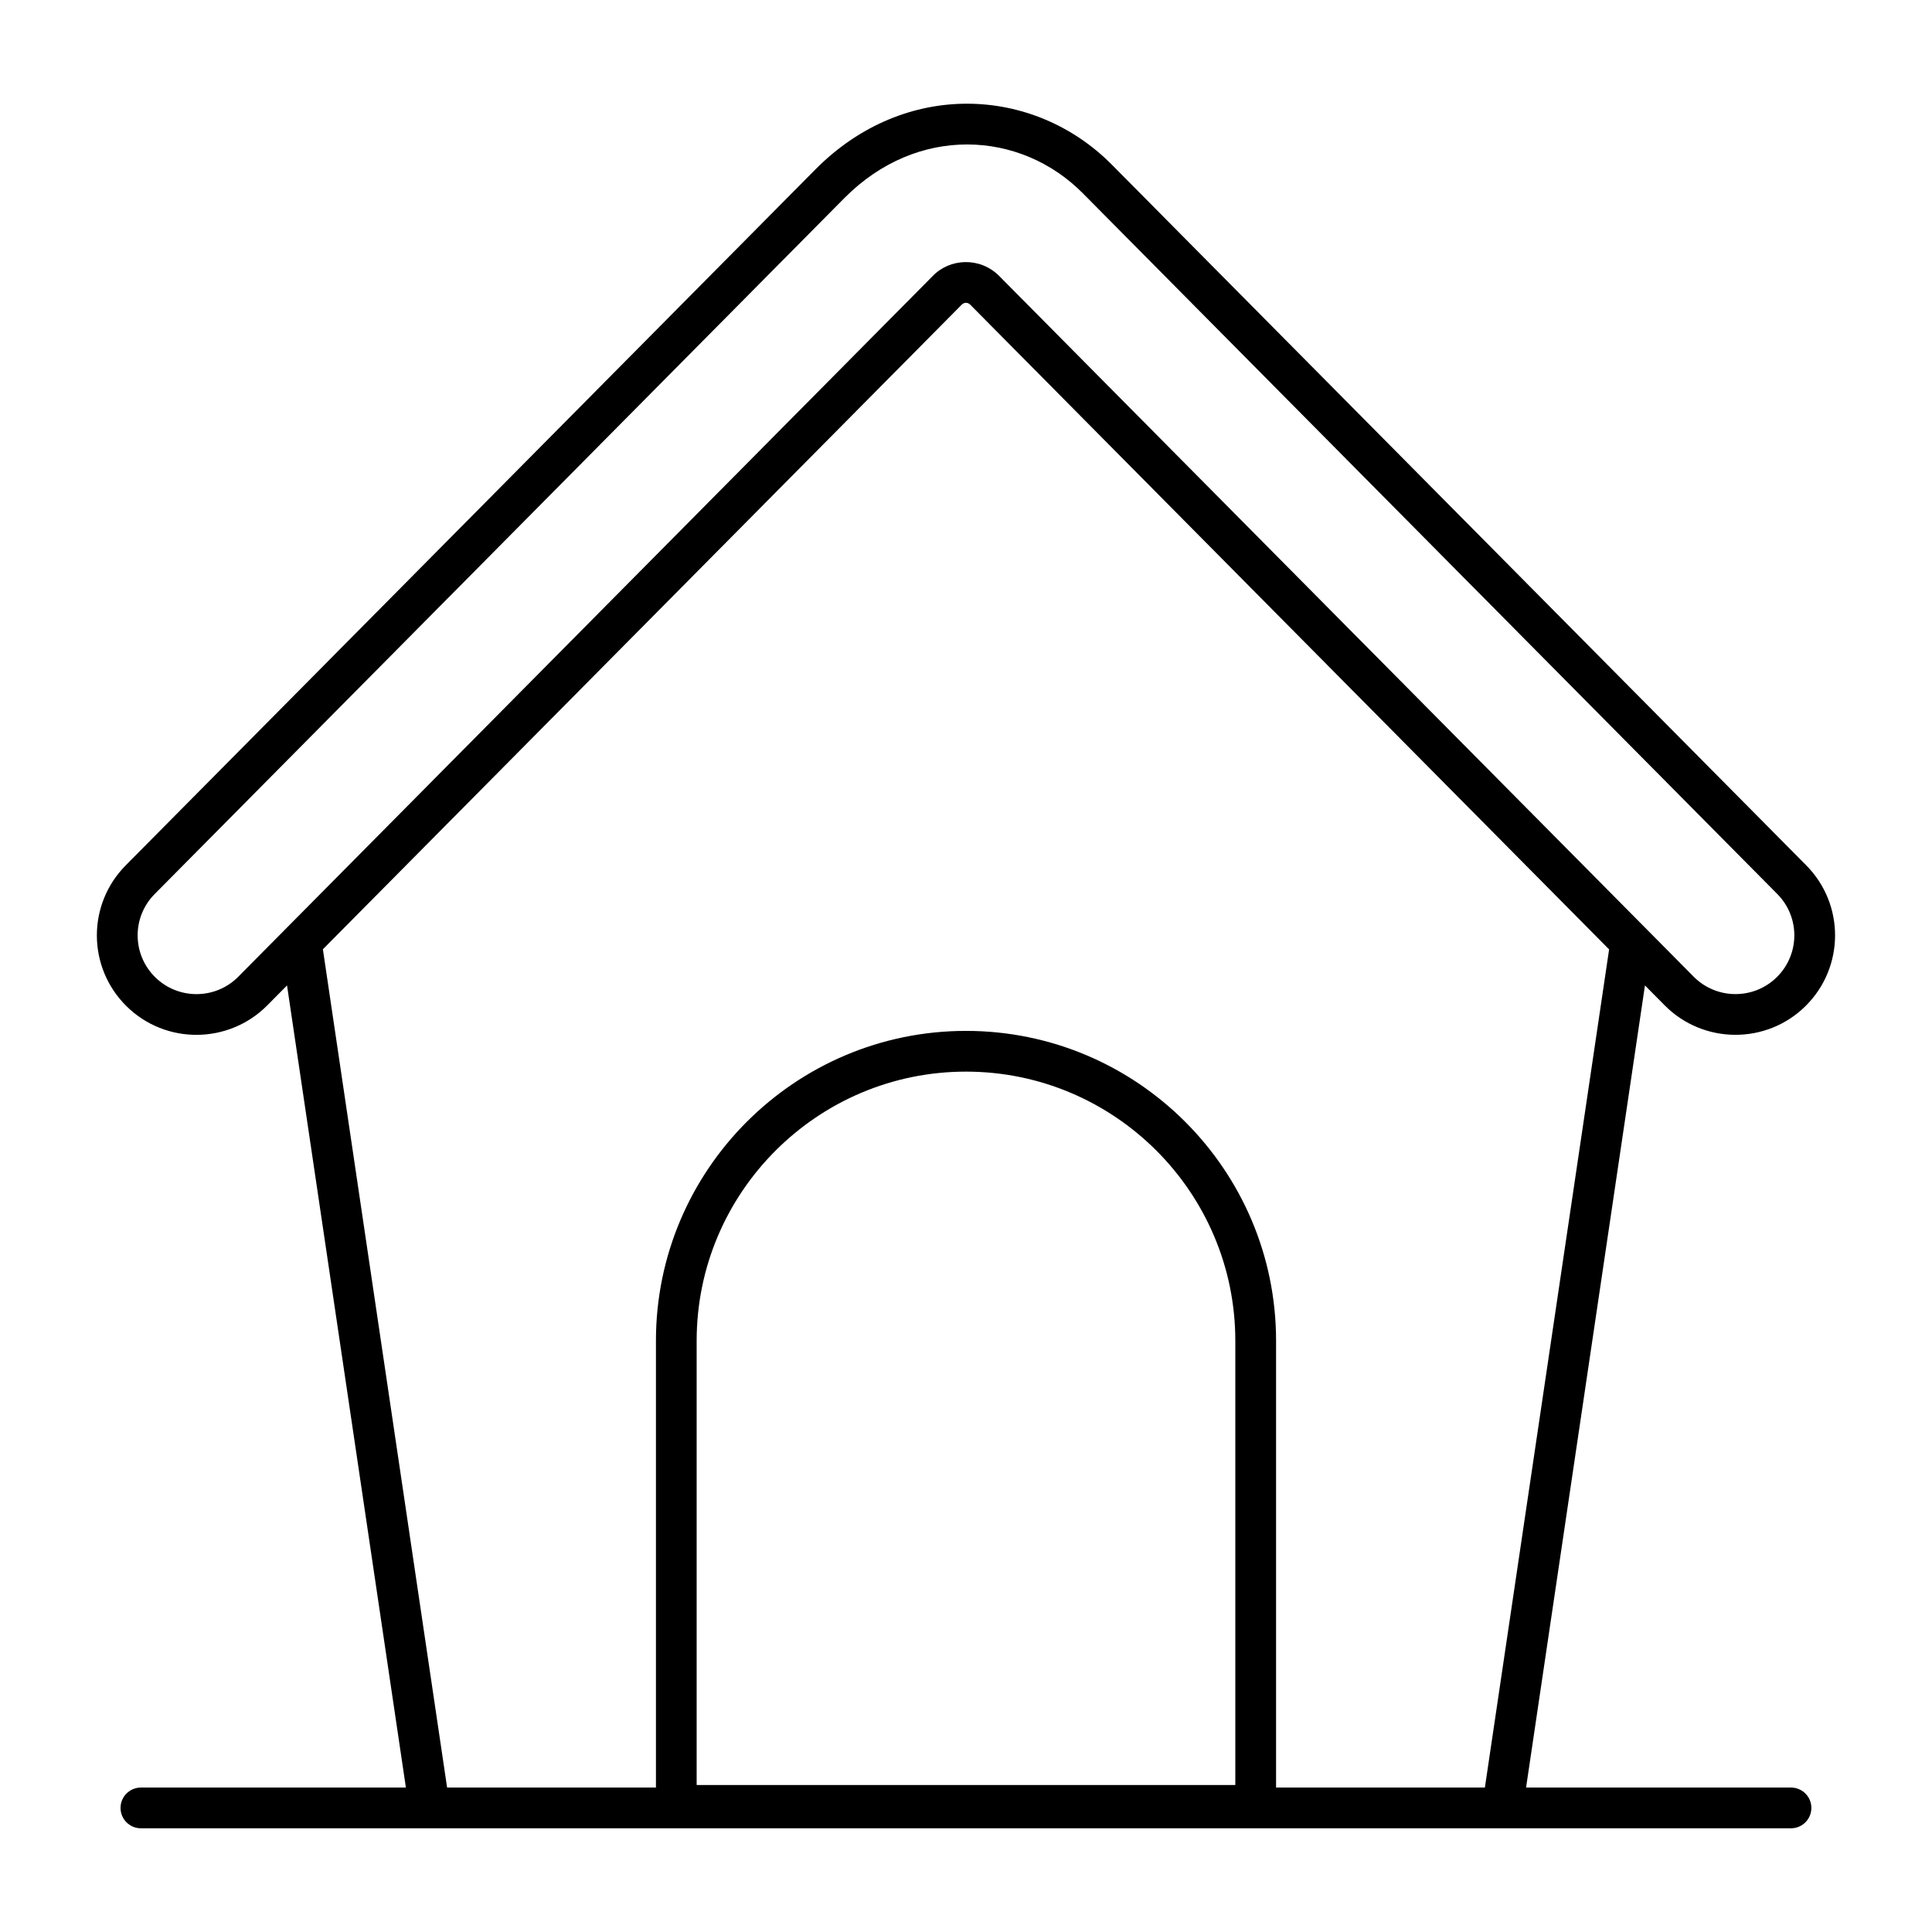 <?xml version="1.0" encoding="UTF-8"?>
<!-- Uploaded to: ICON Repo, www.svgrepo.com, Generator: ICON Repo Mixer Tools -->
<svg fill="#000000" width="800px" height="800px" version="1.1" viewBox="144 144 512 512" xmlns="http://www.w3.org/2000/svg">
 <path d="m618.64 617.72h-70.215l31.504-212.57 5.246 5.293c10.242 10.324 26.977 10.402 37.309 0.176 10.363-10.254 10.453-26.93 0.184-37.301l-184.04-185.7c-20.668-20.84-54.844-22.609-78.531 1.277l-182.78 184.43c-10.258 10.359-10.191 27.031 0.18 37.301 10.426 10.312 27.16 10.062 37.316-0.176l5.254-5.301 31.5 212.57h-70.223c-2.981 0-5.398 2.418-5.398 5.398 0 2.981 2.418 5.398 5.398 5.398h437.29c2.981 0 5.398-2.418 5.398-5.398 0.004-2.981-2.414-5.398-5.394-5.398zm-411.49-214.88c-6.047 6.109-15.941 6.156-22.051 0.105-6.117-6.051-6.172-15.91-0.105-22.02l182.77-184.43c19.328-19.496 46.648-17.969 63.195-1.277l184.04 185.7c6.062 6.106 6.016 15.965-0.105 22.02h-0.004c-6.106 6.051-15.996 6.004-22.047-0.105l-184.05-185.7-0.012-0.012c-5.106-5.106-13.074-4.668-17.59 0.016-1.613 1.625 19.254-19.43-184.04 185.7zm121.47 214.21v-117.73c0-39.332 32.02-71.328 71.375-71.328 39.355 0 71.375 31.992 71.375 71.328v117.73zm153.55 0.668v-118.4c0-45.285-36.863-82.121-82.172-82.121-45.309-0.004-82.168 36.832-82.168 82.121v118.4h-55.344l-32.918-222.15c57.586-58.109 101.96-102.89 169.29-170.82 0.734-0.73 1.68-0.602 2.273 0.004l169.3 170.85-32.922 222.12z"/>
</svg>